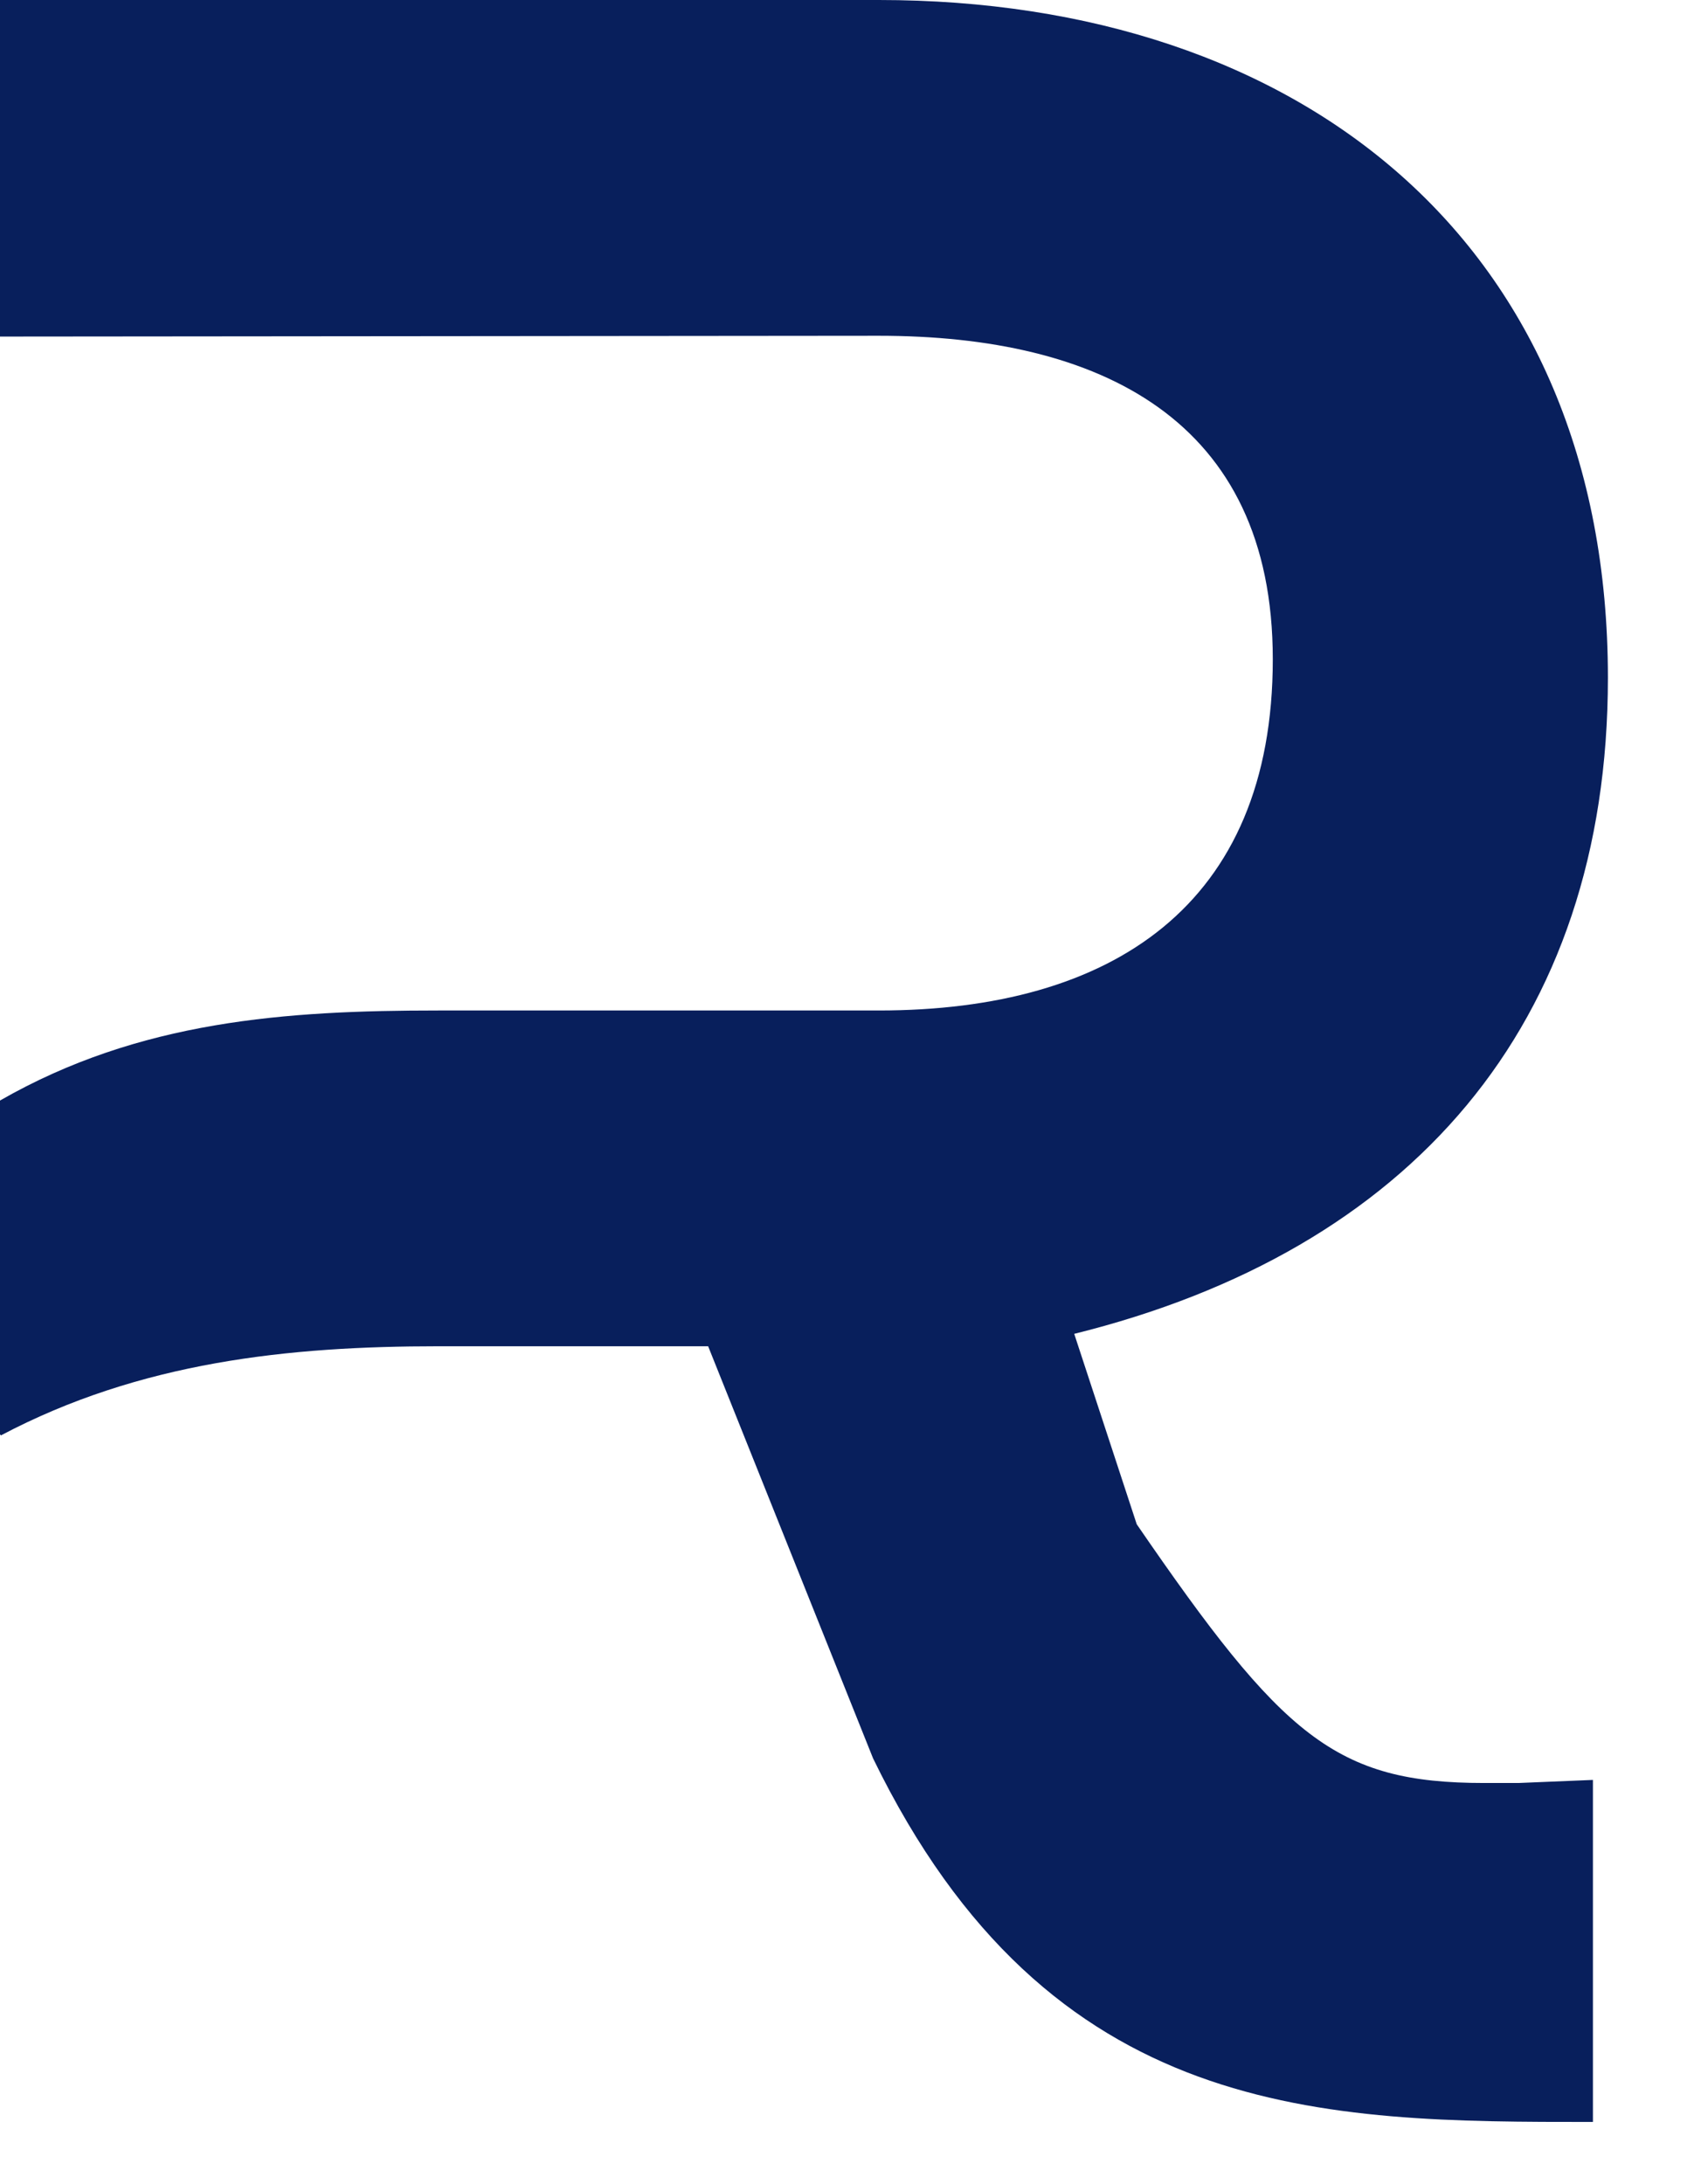 <svg width="17" height="22" viewBox="0 0 17 22" fill="none" xmlns="http://www.w3.org/2000/svg">
<path d="M2.90855e-07 3.39L0 7.23L2.90855e-07 11.085C1.407 10.278 2.884 10.178 4.416 10.178H8.856C11.201 10.178 12.826 9.122 12.826 6.64C12.826 4.22 11.076 3.382 8.856 3.382L2.90855e-07 3.39ZM8.798 17.711L7.136 13.56H4.416C2.915 13.56 1.414 13.715 0.007 14.459V14.451H2.90855e-07V7.226V0H8.856C13.108 0 16.203 2.451 16.203 6.826C16.203 10.333 14.202 12.598 10.825 13.435L11.455 15.353C12.925 17.494 13.456 17.959 14.957 17.959C15.082 17.959 15.176 17.959 15.301 17.959L16.052 17.928V21.373C13.331 21.373 10.58 21.373 8.798 17.711Z" fill="#081F5C"/>
</svg>
